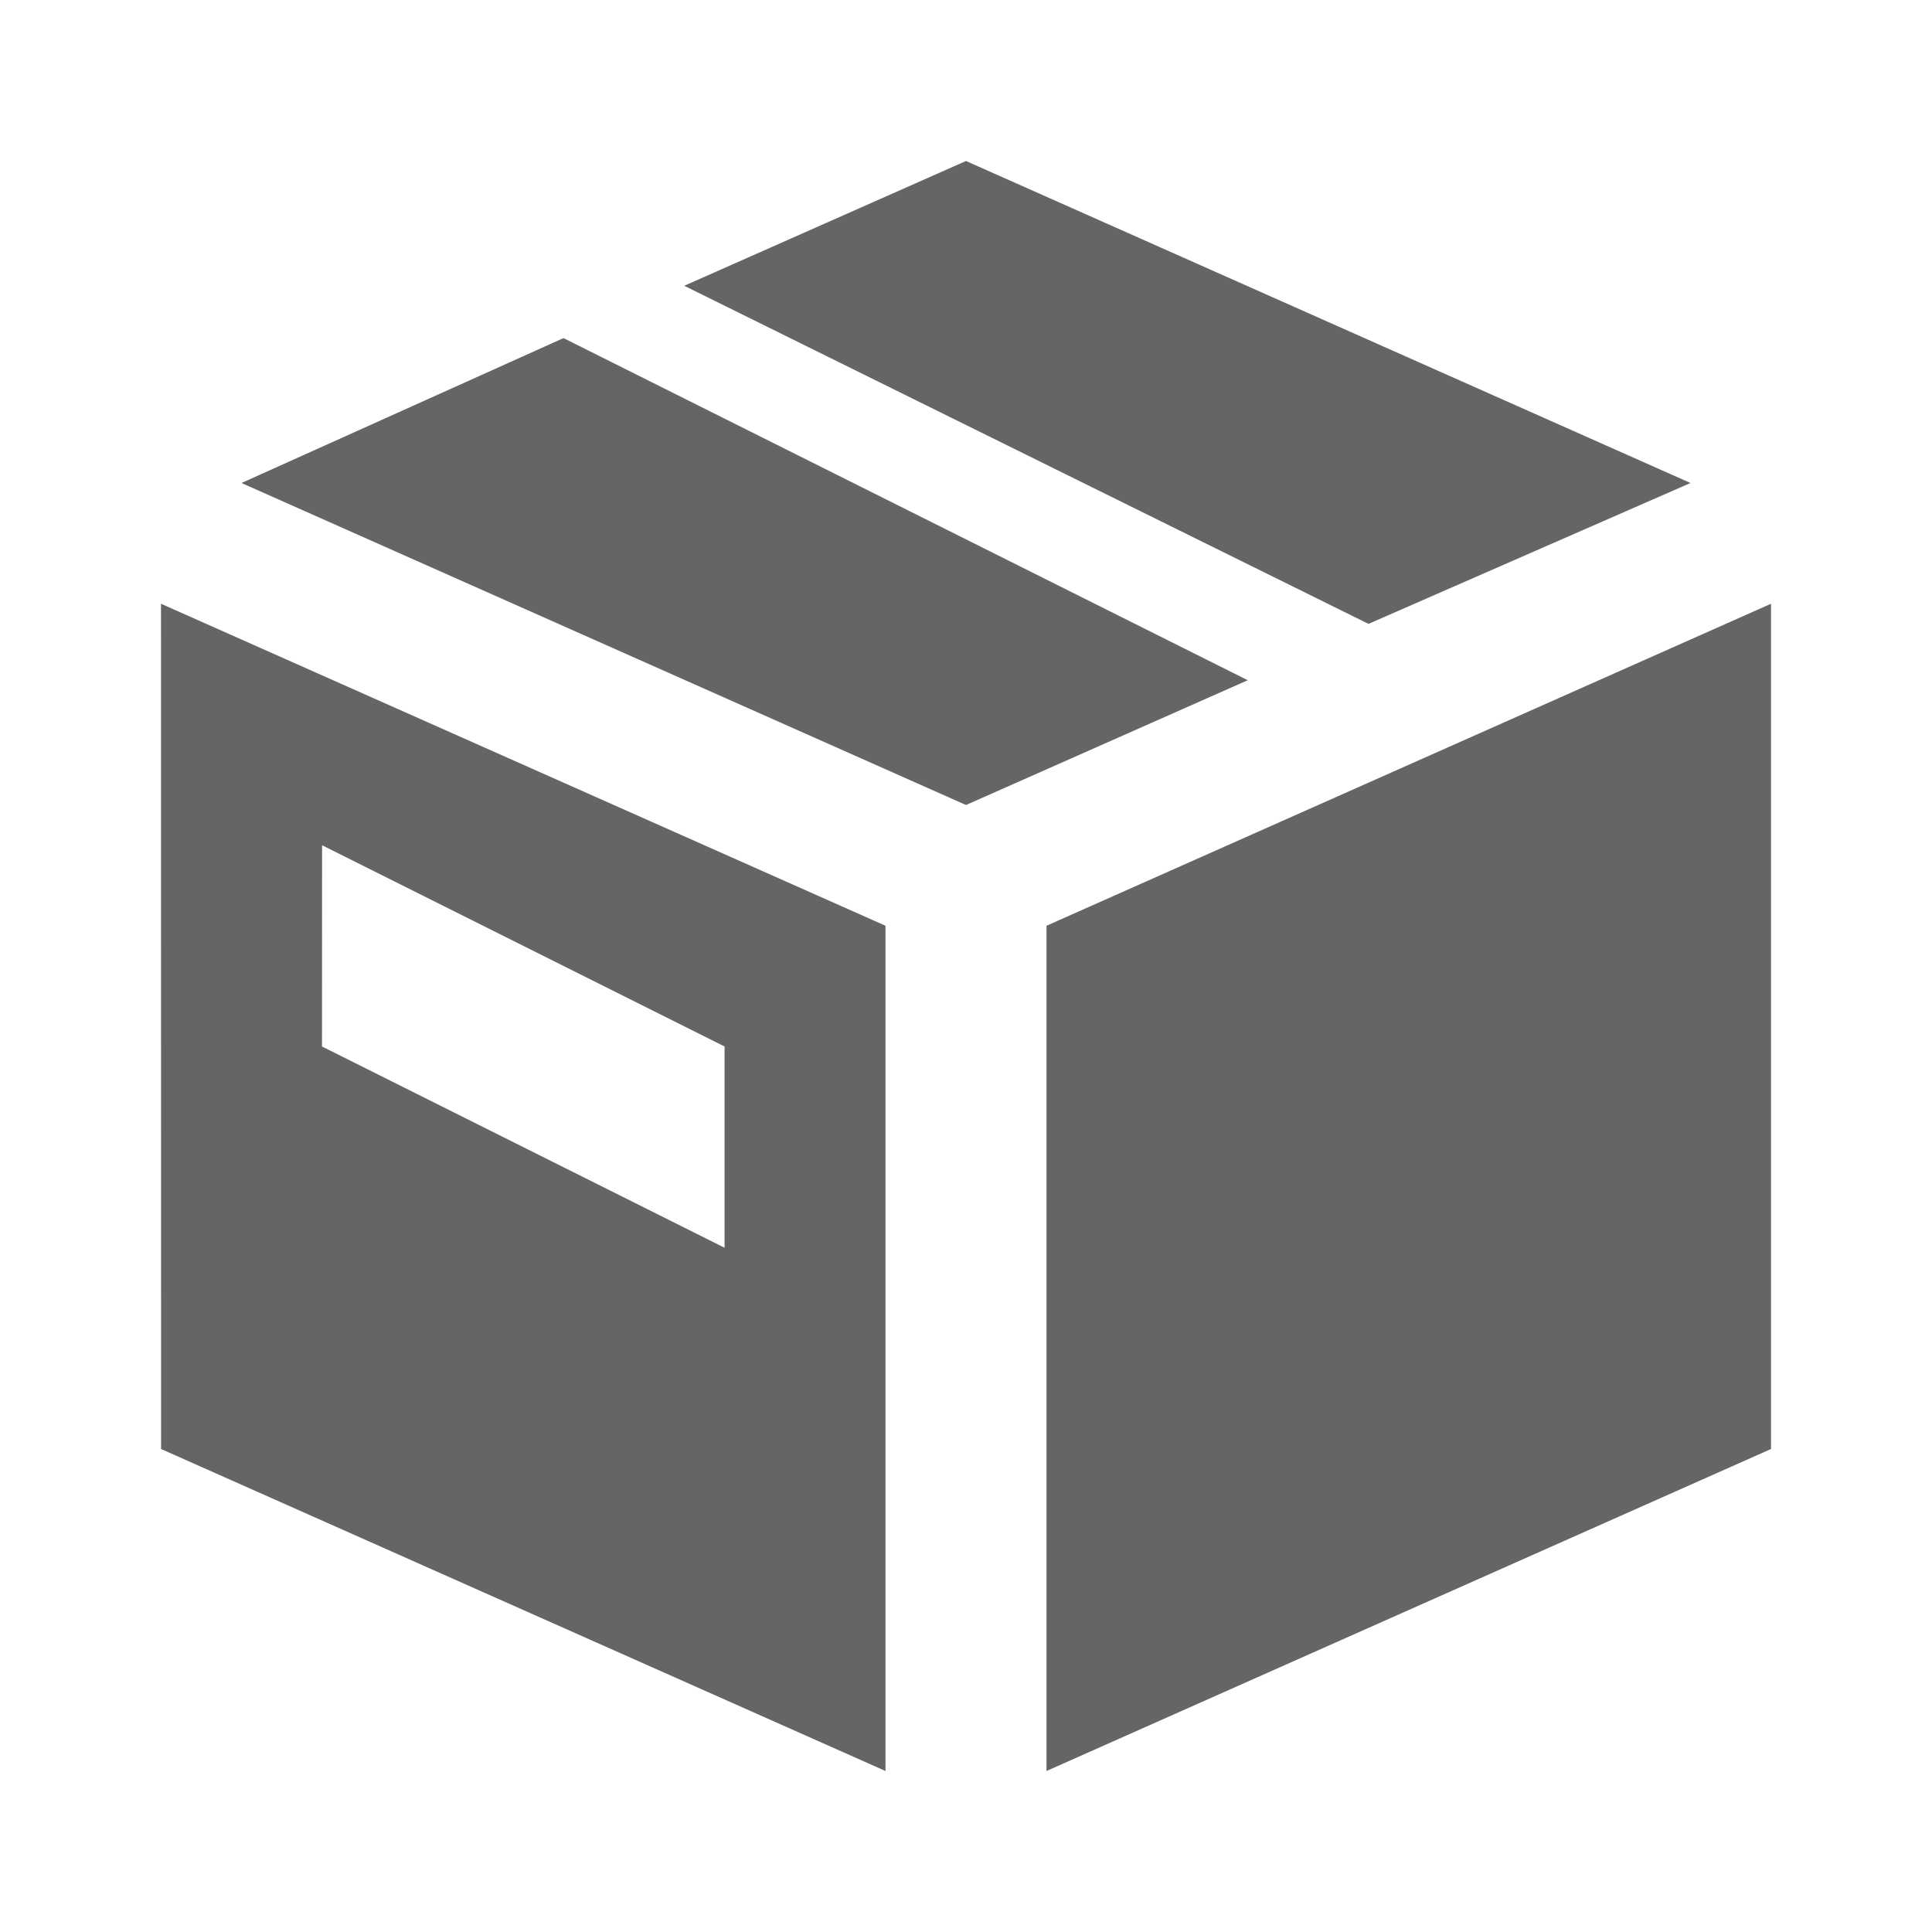 <?xml version="1.0" encoding="utf-8"?>
<svg xmlns="http://www.w3.org/2000/svg" fill="none" height="100%" overflow="visible" preserveAspectRatio="none" style="display: block;" viewBox="0 0 24 24" width="100%">
<g id="order">
<g id="background">
</g>
<path d="M11 11.5V22L2.001 18L2 7.5L11 11.5ZM22 18L13 22V11.5L22 7.5V18ZM4 13L9.001 15.5V13L4.001 10.5L4 13ZM15.5 8.45L12 10L3 6L7 4.2L15.5 8.45ZM21 6L17 7.75L8.5 3.55L12 2L21 6Z" fill="#656565" id="Union"/>
</g>
</svg>